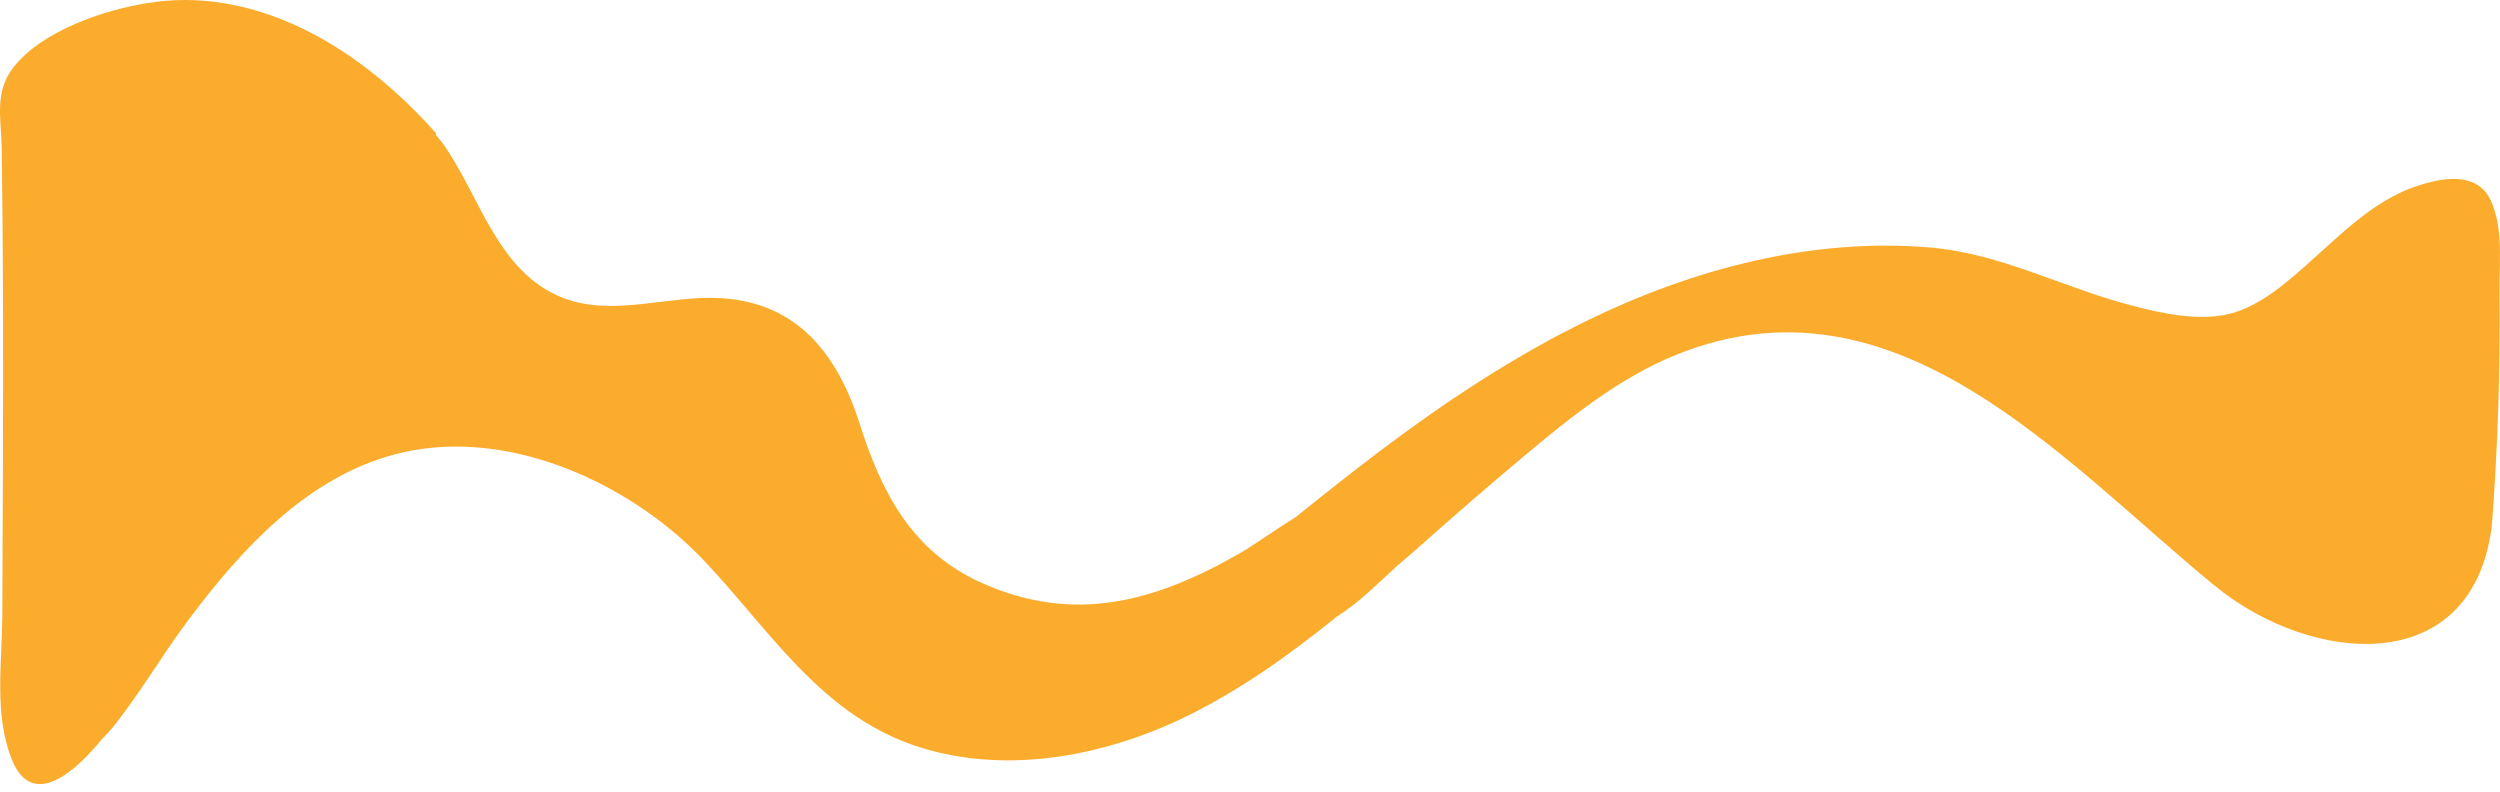 <?xml version="1.0" encoding="UTF-8"?> <svg xmlns="http://www.w3.org/2000/svg" width="120" height="38" viewBox="0 0 120 38" fill="none"><path d="M119.966 11.332C119.922 10.781 119.817 10.245 119.594 9.709C118.939 8.131 117.078 8.548 115.827 8.995C115.529 9.099 115.261 9.218 115.038 9.337C113.549 10.082 112.328 11.258 111.093 12.374C109.946 13.402 108.547 14.697 106.998 15.069C105.524 15.427 103.723 15.04 102.278 14.652C99.062 13.819 96.025 12.166 92.675 11.883C87.017 11.392 81.3 12.896 76.223 15.367C72.68 17.094 69.374 19.283 66.233 21.65C64.878 22.678 63.538 23.735 62.213 24.807C61.007 25.566 60.009 26.281 59.548 26.534C55.498 28.871 51.567 29.988 47.086 27.963C43.765 26.459 42.306 23.63 41.264 20.34C40.207 17.02 38.286 14.518 34.579 14.31C32.108 14.161 29.413 15.233 27.015 14.295C23.829 13.044 23.025 9.322 21.209 6.821L20.926 6.479V6.389C18.261 3.382 14.703 0.791 10.727 0.151C9.536 -0.043 8.315 -0.058 7.065 0.151C4.98 0.478 1.987 1.491 0.633 3.248C-0.276 4.424 0.052 5.675 0.082 7.104C0.156 12.092 0.156 17.079 0.141 22.067C0.126 24.568 0.126 27.055 0.111 29.556C0.097 31.804 -0.291 34.291 0.558 36.435C1.541 38.921 3.64 37.016 4.891 35.482C5.084 35.288 5.248 35.095 5.412 34.916C6.722 33.278 7.794 31.417 9.06 29.735C11.591 26.355 14.747 22.901 18.991 21.799C19.452 21.68 19.914 21.591 20.39 21.531C25.229 20.906 30.5 23.437 33.775 26.891C36.872 30.152 39.299 34.157 43.751 35.735C47.979 37.224 52.758 36.39 56.808 34.455C59.399 33.204 61.751 31.536 63.999 29.735L64.133 29.616C65.235 28.946 66.203 27.933 67.081 27.144L67.186 27.055C67.364 26.906 67.528 26.757 67.707 26.608L67.945 26.4C69.627 24.911 71.325 23.422 73.052 21.978C75.345 20.057 77.712 18.137 80.481 17.02C91.008 12.791 98.973 22.097 106.284 28.097C110.914 31.909 118.701 32.638 119.609 25.224C119.892 21.531 120.011 17.839 119.981 14.146C119.966 13.208 120.041 12.255 119.966 11.332Z" fill="#FBAC2D"></path></svg> 